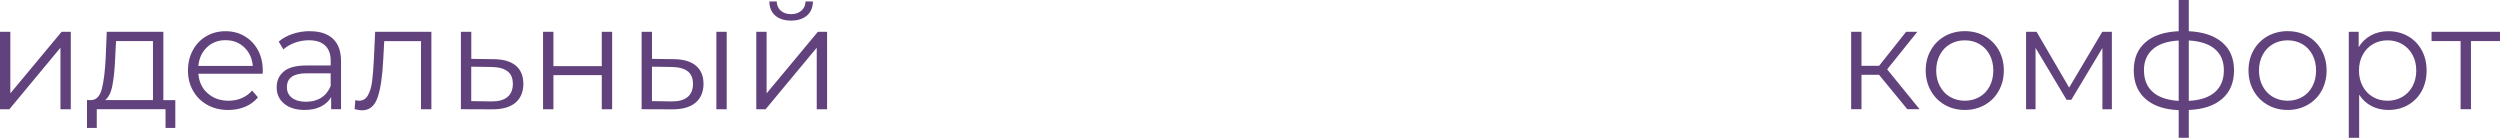 <?xml version="1.0" encoding="UTF-8"?> <svg xmlns="http://www.w3.org/2000/svg" viewBox="0 0 83.62 4.609" fill="none"><path d="M83.62 1.374H82.649V3.653H82.302V1.374H81.331V1.063H83.62V1.374ZM79.861 3.369C80.04 3.369 80.203 3.326 80.35 3.243C80.496 3.159 80.611 3.04 80.694 2.885C80.777 2.731 80.819 2.555 80.819 2.359C80.819 2.162 80.777 1.986 80.694 1.834C80.611 1.681 80.496 1.563 80.35 1.476C80.203 1.391 80.04 1.349 79.861 1.349C79.682 1.349 79.515 1.391 79.37 1.476C79.224 1.561 79.111 1.68 79.028 1.834C78.945 1.986 78.903 2.161 78.903 2.359C78.903 2.557 78.945 2.731 79.028 2.885C79.111 3.039 79.224 3.158 79.37 3.243C79.515 3.328 79.678 3.369 79.861 3.369ZM79.886 1.044C80.127 1.044 80.345 1.099 80.54 1.209C80.735 1.319 80.889 1.475 80.999 1.674C81.11 1.875 81.165 2.102 81.165 2.359C81.165 2.615 81.11 2.848 80.999 3.048C80.889 3.248 80.736 3.402 80.543 3.512C80.35 3.622 80.13 3.678 79.886 3.678C79.678 3.678 79.489 3.634 79.322 3.547C79.155 3.461 79.017 3.333 78.909 3.166V4.609H78.562V1.064H78.893V1.576C78.998 1.406 79.134 1.274 79.306 1.182C79.478 1.089 79.669 1.044 79.884 1.044H79.886ZM76.516 3.369C76.698 3.369 76.862 3.326 77.008 3.243C77.153 3.159 77.265 3.04 77.346 2.885C77.428 2.731 77.468 2.555 77.468 2.359C77.468 2.162 77.428 1.986 77.346 1.832C77.265 1.678 77.152 1.56 77.008 1.475C76.862 1.391 76.699 1.349 76.516 1.349C76.333 1.349 76.17 1.391 76.025 1.475C75.88 1.558 75.766 1.677 75.683 1.832C75.601 1.986 75.558 2.162 75.558 2.359C75.558 2.555 75.601 2.731 75.683 2.885C75.766 3.039 75.881 3.158 76.025 3.243C76.17 3.326 76.333 3.369 76.516 3.369ZM76.516 3.678C76.269 3.678 76.045 3.621 75.848 3.508C75.648 3.395 75.493 3.238 75.379 3.037C75.266 2.836 75.208 2.611 75.208 2.357C75.208 2.104 75.265 1.878 75.379 1.677C75.493 1.476 75.65 1.321 75.848 1.209C76.047 1.098 76.269 1.042 76.516 1.042C76.764 1.042 76.987 1.098 77.185 1.209C77.384 1.321 77.54 1.478 77.652 1.677C77.763 1.878 77.82 2.104 77.82 2.357C77.82 2.611 77.763 2.836 77.652 3.037C77.54 3.238 77.384 3.395 77.185 3.508C76.986 3.621 76.764 3.678 76.516 3.678ZM73.211 3.373C73.591 3.354 73.882 3.257 74.083 3.083C74.283 2.908 74.384 2.666 74.384 2.354C74.384 2.042 74.283 1.81 74.083 1.64C73.882 1.47 73.591 1.375 73.211 1.354V3.373ZM71.712 2.354C71.712 2.662 71.811 2.904 72.007 3.078C72.203 3.253 72.492 3.351 72.873 3.374V1.356C72.495 1.375 72.208 1.472 72.008 1.645C71.809 1.818 71.71 2.054 71.71 2.356L71.712 2.354ZM74.724 2.354C74.724 2.757 74.592 3.075 74.329 3.304C74.065 3.534 73.692 3.659 73.211 3.678V4.609H72.873V3.684C72.395 3.665 72.024 3.539 71.763 3.307C71.501 3.075 71.37 2.757 71.37 2.354C71.37 1.951 71.501 1.64 71.763 1.413C72.024 1.187 72.395 1.064 72.873 1.044V0H73.211V1.044C73.692 1.067 74.065 1.192 74.329 1.418C74.592 1.645 74.724 1.955 74.724 2.353V2.354ZM70.638 1.064V3.654H70.321V1.607L69.281 3.339H69.124L68.085 1.601V3.654H67.768V1.064H68.12L69.209 2.93L70.316 1.064H70.639H70.638ZM65.72 3.369C65.901 3.369 66.066 3.326 66.211 3.243C66.356 3.159 66.469 3.04 66.55 2.885C66.631 2.731 66.672 2.555 66.672 2.359C66.672 2.162 66.631 1.986 66.55 1.832C66.469 1.678 66.355 1.56 66.211 1.475C66.066 1.391 65.903 1.349 65.72 1.349C65.537 1.349 65.374 1.391 65.228 1.475C65.083 1.558 64.97 1.677 64.887 1.832C64.804 1.986 64.762 2.162 64.762 2.359C64.762 2.555 64.804 2.731 64.887 2.885C64.97 3.039 65.083 3.158 65.228 3.243C65.374 3.326 65.537 3.369 65.72 3.369ZM65.72 3.678C65.473 3.678 65.249 3.621 65.051 3.508C64.852 3.395 64.696 3.238 64.583 3.037C64.47 2.836 64.411 2.611 64.411 2.357C64.411 2.104 64.468 1.878 64.583 1.677C64.696 1.476 64.853 1.321 65.051 1.209C65.25 1.098 65.473 1.042 65.72 1.042C65.967 1.042 66.191 1.098 66.388 1.209C66.588 1.321 66.743 1.478 66.855 1.677C66.967 1.878 67.024 2.104 67.024 2.357C67.024 2.611 66.967 2.836 66.855 3.037C66.743 3.238 66.588 3.395 66.388 3.508C66.189 3.621 65.967 3.678 65.72 3.678ZM62.849 2.501H62.263V3.653H61.917V1.063H62.263V2.2H62.853L63.756 1.063H64.132L63.122 2.319L64.207 3.653H63.796L62.849 2.501ZM26.46 0.689C26.239 0.689 26.063 0.633 25.932 0.522C25.801 0.41 25.736 0.252 25.732 0.05H25.98C25.983 0.177 26.03 0.28 26.117 0.358C26.204 0.435 26.319 0.473 26.459 0.473C26.598 0.473 26.713 0.435 26.803 0.358C26.893 0.28 26.94 0.177 26.943 0.05H27.191C27.188 0.254 27.12 0.41 26.989 0.522C26.857 0.633 26.681 0.689 26.46 0.689ZM25.294 1.064H25.642V3.122L27.356 1.064H27.664V3.654H27.318V1.596L25.608 3.654H25.296V1.064H25.294ZM22.457 3.392C22.694 3.395 22.874 3.347 22.996 3.247C23.118 3.147 23.179 2.999 23.179 2.806C23.179 2.612 23.119 2.474 22.999 2.382C22.878 2.29 22.698 2.243 22.457 2.24L21.807 2.23V3.382L22.457 3.392ZM23.961 1.064H24.307V3.654H23.961V1.064ZM22.539 1.979C22.862 1.982 23.108 2.055 23.276 2.196C23.445 2.337 23.531 2.54 23.531 2.806C23.531 3.071 23.439 3.294 23.258 3.44C23.076 3.589 22.814 3.66 22.477 3.657L21.461 3.653V1.063H21.808V1.969L22.541 1.979H22.539ZM18.164 1.064H18.511V2.212H20.128V1.064H20.475V3.654H20.128V2.513H18.511V3.654H18.164V1.064ZM16.431 3.392C16.668 3.395 16.848 3.347 16.97 3.247C17.092 3.147 17.154 2.999 17.154 2.806C17.154 2.612 17.094 2.474 16.973 2.382C16.853 2.29 16.672 2.243 16.431 2.24L15.762 2.23V3.382L16.431 3.392ZM16.518 1.979C16.841 1.982 17.085 2.055 17.254 2.196C17.421 2.337 17.505 2.54 17.505 2.806C17.505 3.071 17.415 3.294 17.235 3.44C17.055 3.589 16.793 3.66 16.451 3.657L15.416 3.653V1.063H15.764V1.969L16.521 1.979H16.518ZM14.429 1.064V3.654H14.082V1.375H12.852L12.817 2.016C12.791 2.554 12.73 2.967 12.631 3.256C12.534 3.545 12.359 3.69 12.109 3.69C12.041 3.69 11.958 3.676 11.861 3.65L11.885 3.35C11.943 3.363 11.984 3.369 12.007 3.369C12.141 3.369 12.242 3.306 12.31 3.181C12.378 3.056 12.423 2.902 12.446 2.718C12.47 2.535 12.489 2.291 12.505 1.989L12.548 1.063H14.428L14.429 1.064ZM10.244 3.402C10.439 3.402 10.608 3.357 10.747 3.267C10.887 3.177 10.991 3.046 11.06 2.876V2.452H10.254C9.815 2.452 9.596 2.606 9.596 2.916C9.596 3.067 9.652 3.185 9.767 3.273C9.881 3.36 10.041 3.404 10.246 3.404L10.244 3.402ZM10.366 1.044C10.702 1.044 10.959 1.129 11.138 1.297C11.317 1.466 11.407 1.717 11.407 2.048V3.653H11.076V3.25C10.997 3.385 10.882 3.489 10.731 3.565C10.58 3.64 10.4 3.678 10.192 3.678C9.905 3.678 9.677 3.609 9.509 3.471C9.34 3.333 9.254 3.152 9.254 2.924C9.254 2.697 9.333 2.527 9.491 2.392C9.65 2.257 9.901 2.19 10.246 2.19H11.061V2.032C11.061 1.809 10.999 1.639 10.875 1.522C10.751 1.404 10.571 1.347 10.333 1.347C10.17 1.347 10.014 1.374 9.863 1.428C9.714 1.482 9.586 1.557 9.478 1.652L9.322 1.391C9.453 1.28 9.609 1.193 9.791 1.133C9.972 1.073 10.166 1.042 10.366 1.042V1.044ZM7.543 1.344C7.296 1.344 7.088 1.423 6.921 1.583C6.754 1.743 6.658 1.95 6.635 2.206H8.456C8.433 1.95 8.338 1.743 8.17 1.583C8.003 1.423 7.793 1.344 7.542 1.344H7.543ZM8.785 2.467H6.636C6.655 2.737 6.758 2.954 6.944 3.119C7.13 3.285 7.364 3.369 7.648 3.369C7.808 3.369 7.953 3.339 8.087 3.282C8.221 3.225 8.335 3.14 8.433 3.029L8.628 3.256C8.514 3.394 8.372 3.499 8.2 3.571C8.029 3.643 7.841 3.679 7.636 3.679C7.373 3.679 7.139 3.622 6.936 3.509C6.732 3.396 6.574 3.24 6.459 3.039C6.345 2.838 6.287 2.612 6.287 2.359C6.287 2.105 6.342 1.879 6.451 1.678C6.56 1.478 6.71 1.322 6.901 1.211C7.091 1.099 7.305 1.044 7.543 1.044C7.782 1.044 7.994 1.099 8.183 1.211C8.372 1.322 8.52 1.478 8.628 1.676C8.735 1.875 8.789 2.102 8.789 2.357L8.785 2.466V2.467ZM3.852 1.95C3.836 2.318 3.806 2.62 3.759 2.858C3.714 3.096 3.633 3.26 3.515 3.348H5.117V1.374H3.881L3.852 1.95ZM5.864 3.348V4.279H5.537V3.653H3.237V4.279H2.91V3.348H3.057C3.23 3.338 3.346 3.21 3.409 2.964C3.471 2.718 3.514 2.373 3.535 1.931L3.57 1.064H5.464V3.35H5.864V3.348ZM0 1.064H0.346V3.122L2.06 1.064H2.368V3.654H2.022V1.596L0.313 3.654H0V1.064Z" fill="#62427D"></path></svg> 